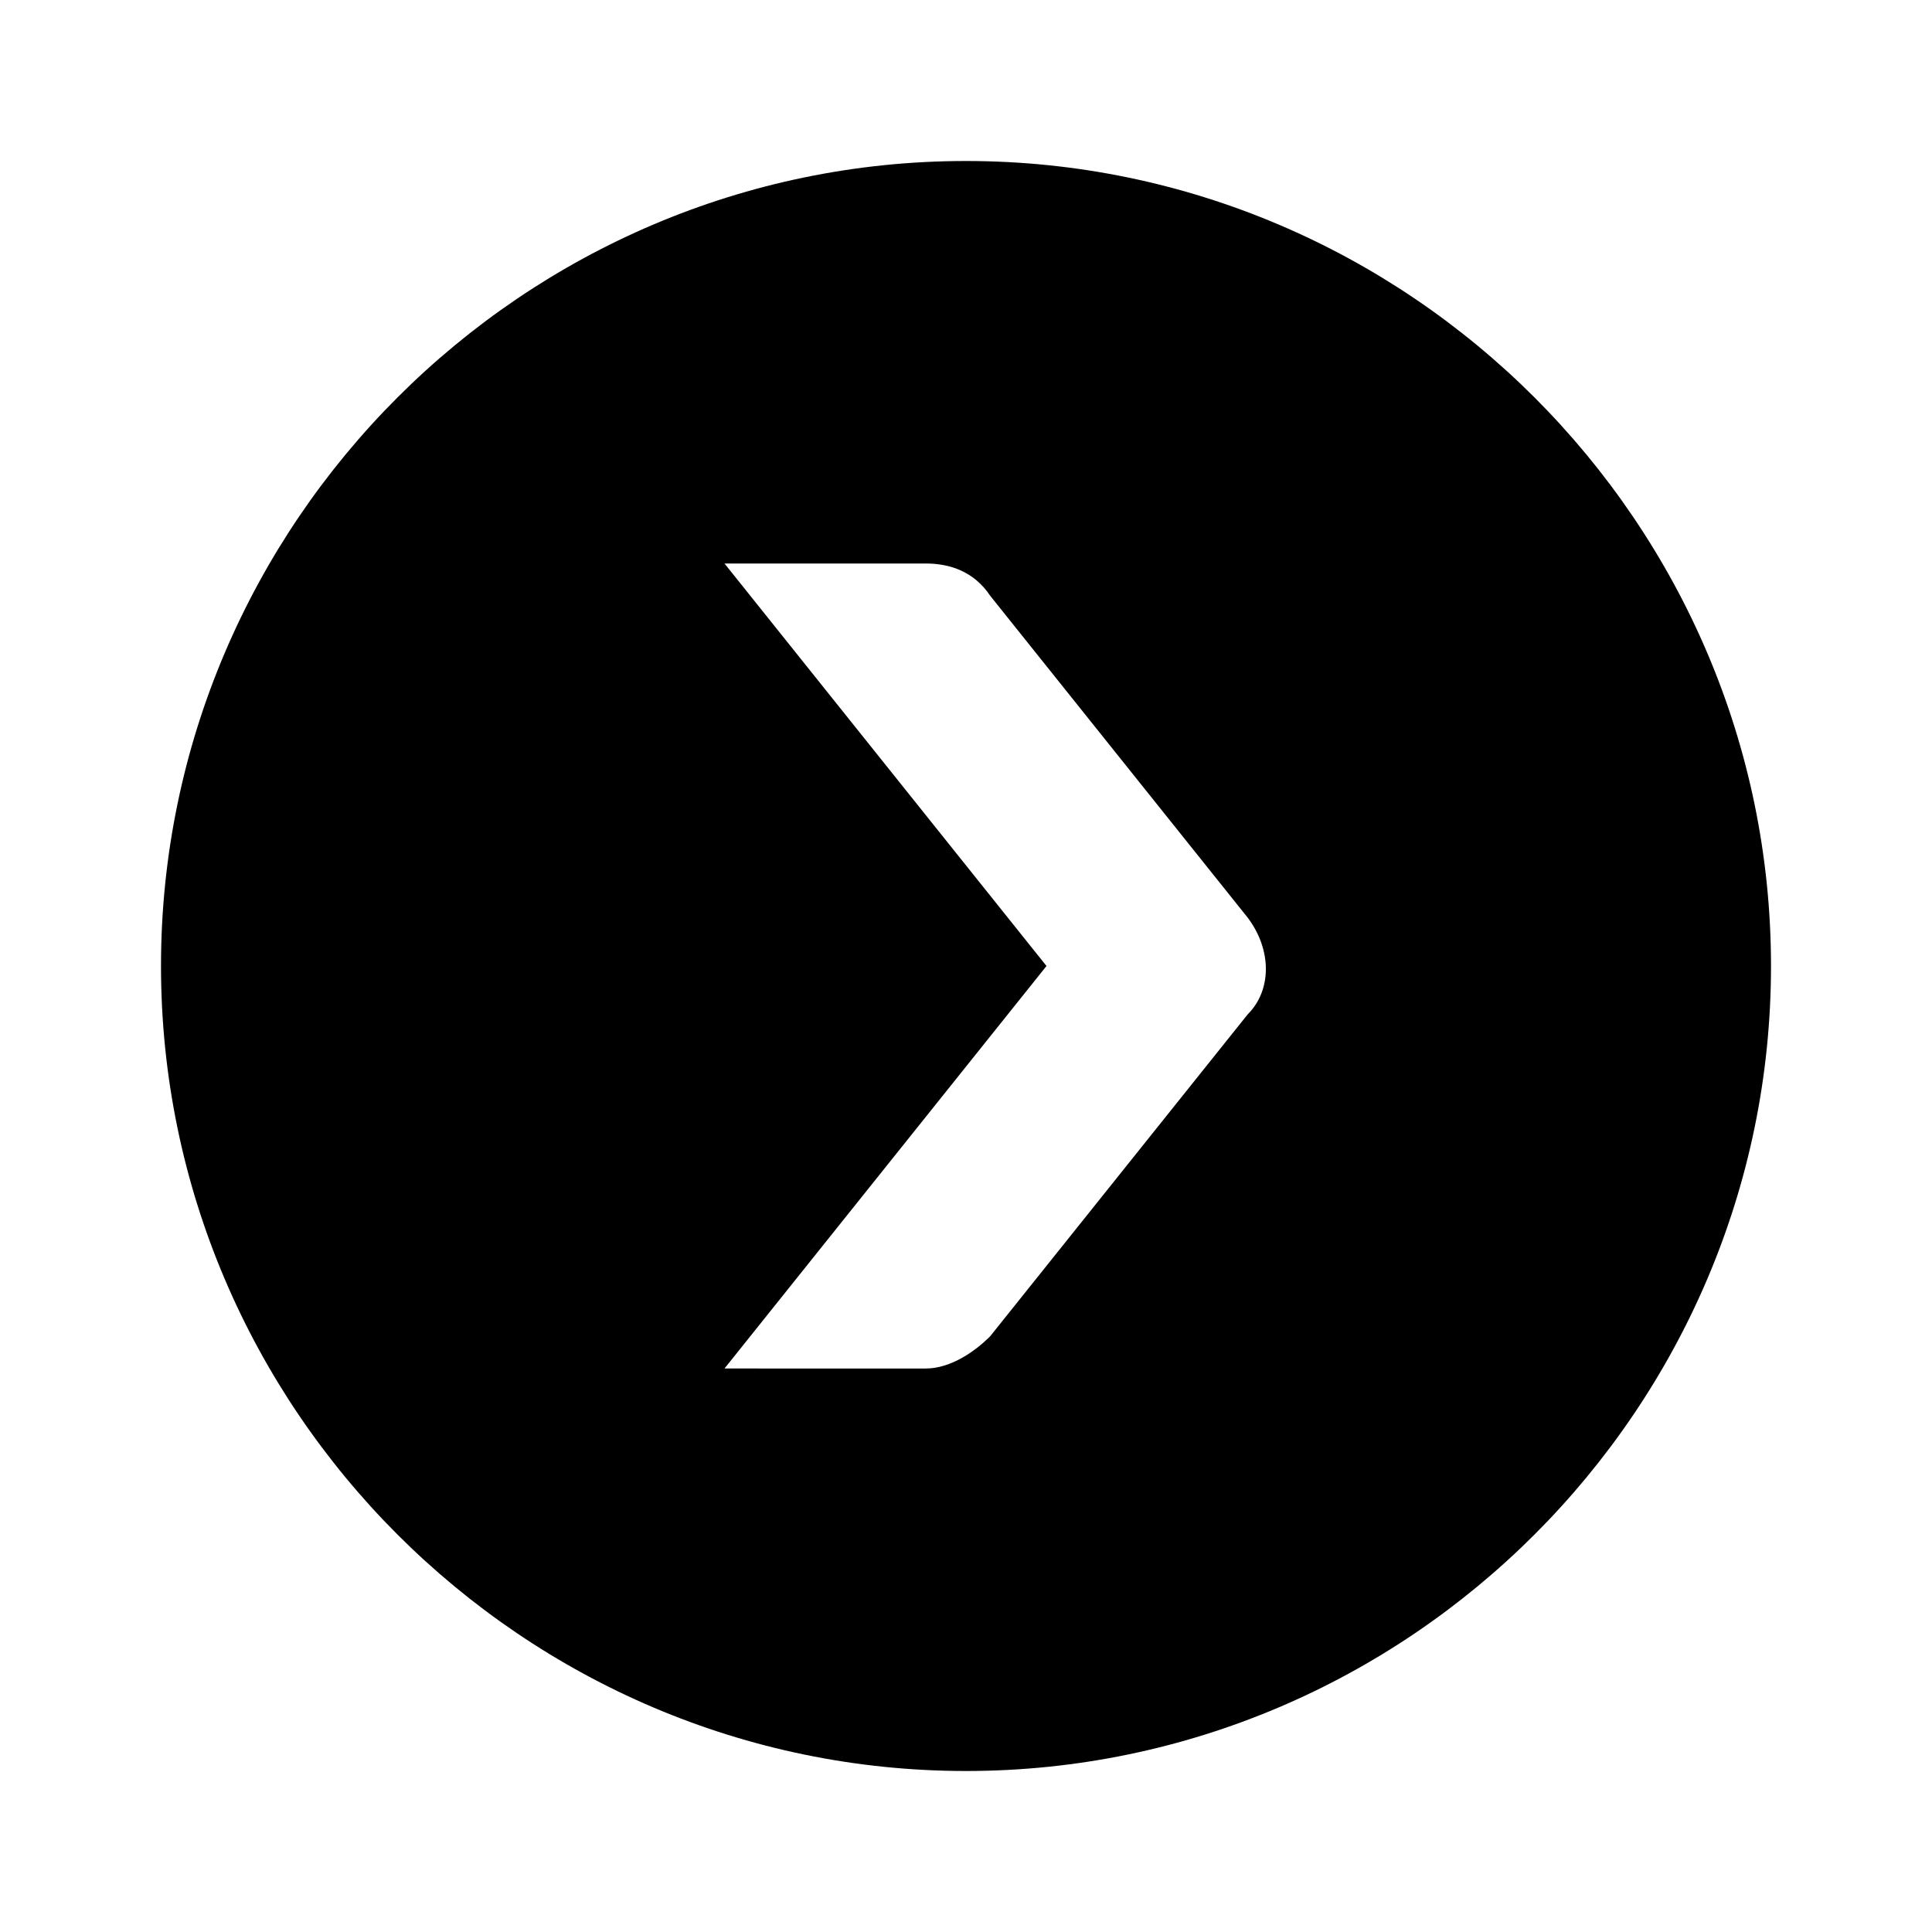 <svg xmlns="http://www.w3.org/2000/svg" xmlns:xlink="http://www.w3.org/1999/xlink" id="Layer_1" x="0px" y="0px" viewBox="0 0 24 24" xml:space="preserve"><path d="M2,12c0,5.5,4.5,10,10,10s10-4.5,10-10S17.5,2,12,2S2,6.5,2,12z M13,12L9,7h2.5c0.3,0,0.6,0.1,0.8,0.4l3.2,4 c0.3,0.4,0.3,0.9,0,1.2l-3.2,4c-0.2,0.2-0.5,0.4-0.8,0.4H9L13,12z"></path></svg>